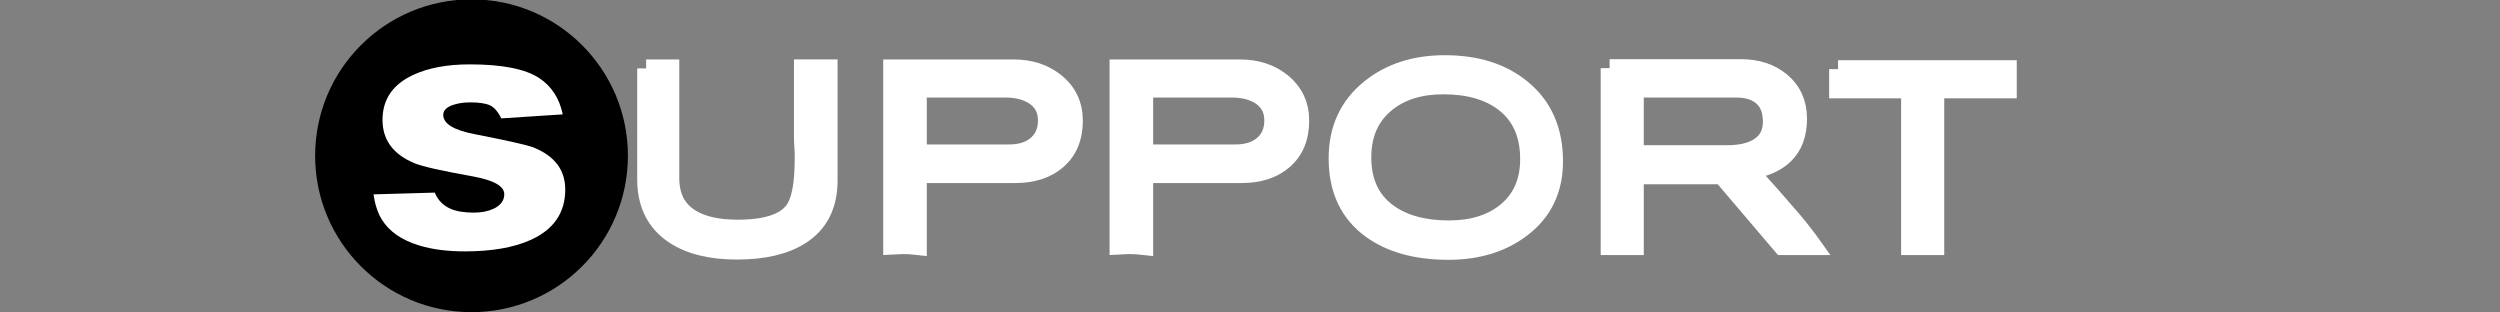 <?xml version="1.0" encoding="UTF-8"?><svg id="text" xmlns="http://www.w3.org/2000/svg" viewBox="0 0 140 17.479"><rect x="0" y="0" width="140" height="17.479" fill="#808080" stroke="none"/><rect width="140" height="17.479" fill="none"/><circle cx="26.405" cy="8.722" r="8.758"/><path d="M24.347,10.787c.178.429.477.732.896.91.326.14.761.21,1.302.21.41,0,.771-.07,1.078-.21.41-.187.616-.462.616-.826,0-.448-.588-.779-1.765-.994-1.773-.317-2.865-.564-3.275-.742-1.186-.495-1.778-1.302-1.778-2.422,0-1.139.564-1.974,1.694-2.506.849-.401,1.913-.602,3.191-.602,1.82,0,3.117.257,3.893.77.69.458,1.129,1.134,1.315,2.03l-3.443.224c-.188-.383-.401-.627-.645-.735-.242-.107-.606-.161-1.092-.161-.336,0-.64.042-.91.126-.401.122-.602.313-.602.575,0,.496.588.855,1.764,1.08,1.857.364,2.954.612,3.29.743,1.186.477,1.778,1.262,1.778,2.356,0,1.309-.653,2.253-1.96,2.833-.943.42-2.166.631-3.668.631-.99,0-1.849-.113-2.576-.338-.971-.301-1.661-.784-2.072-1.452-.094-.15-.173-.314-.238-.492-.064-.178-.116-.351-.153-.519l-.07-.392,3.43-.098Z" fill="#fff"/><path d="M36.183,3.829h1.357v6.146c0,1.036.392,1.787,1.174,2.254.634.383,1.5.574,2.6.574,1.593,0,2.641-.346,3.145-1.038.362-.505.545-1.463.545-2.875v-.168c0-.168-.008-.339-.021-.512-.014-.172-.021-.353-.021-.54v-3.842h1.442v6.28c0,1.402-.527,2.435-1.582,3.099-.877.551-2.062.827-3.556.827-1.466,0-2.637-.289-3.515-.868-1.045-.691-1.567-1.731-1.567-3.122V3.829Z" fill="#fff" stroke="#fff"/><path d="M49.96,3.829h6.804c.924,0,1.703.252,2.338.756.69.551,1.036,1.274,1.036,2.17,0,.961-.312,1.708-.938,2.24-.589.504-1.372.756-2.353.756h-5.446v4.032c-.271-.03-.464-.046-.581-.05-.116-.003-.207-.005-.272-.005l-.588.028V3.829ZM56.512,8.589c.616,0,1.11-.149,1.484-.448.42-.336.63-.803.63-1.4,0-.597-.243-1.054-.729-1.372-.42-.271-.947-.406-1.582-.406h-4.914v3.626h5.11Z" fill="#fff" stroke="#fff"/><path d="M62.636,3.829h6.804c.924,0,1.703.252,2.338.756.69.551,1.036,1.274,1.036,2.17,0,.961-.312,1.708-.938,2.24-.589.504-1.372.756-2.353.756h-5.446v4.032c-.271-.03-.464-.046-.581-.05-.116-.003-.207-.005-.272-.005l-.588.028V3.829ZM69.188,8.589c.616,0,1.11-.149,1.484-.448.42-.336.63-.803.63-1.4,0-.597-.243-1.054-.729-1.372-.42-.271-.947-.406-1.582-.406h-4.914v3.626h5.11Z" fill="#fff" stroke="#fff"/><path d="M80.91,3.591c1.765,0,3.202.453,4.312,1.358,1.204.98,1.806,2.343,1.806,4.088,0,1.586-.602,2.837-1.806,3.752-1.102.84-2.474,1.26-4.116,1.26-1.792,0-3.238-.401-4.34-1.204-1.241-.905-1.862-2.23-1.862-3.976,0-1.643.603-2.949,1.807-3.92,1.12-.905,2.52-1.358,4.199-1.358ZM81.135,12.845c1.297,0,2.352-.322,3.164-.966.887-.709,1.33-1.699,1.33-2.968,0-1.381-.467-2.431-1.4-3.15-.85-.653-1.983-.98-3.402-.98-1.315,0-2.385.336-3.205,1.008-.888.728-1.33,1.736-1.33,3.024,0,1.363.48,2.394,1.441,3.094.858.625,1.993.938,3.402.938Z" fill="#fff" stroke="#fff"/><path d="M90.137,3.815h7.364c.896,0,1.643.243,2.239.729.635.524.952,1.226.952,2.105,0,.861-.247,1.534-.742,2.021-.457.449-1.12.744-1.987.884.121.149.526.607,1.218,1.372.42.476.826.943,1.218,1.4.438.523.816,1.008,1.134,1.456h-1.735l-3.374-3.962h-4.872v3.962h-1.414V3.815ZM96.73,8.631c.7,0,1.26-.122,1.68-.365.542-.309.812-.791.812-1.448,0-.609-.175-1.07-.525-1.384-.35-.313-.833-.471-1.449-.471h-5.697v3.668h5.18Z" fill="#fff" stroke="#fff"/><path d="M102.932,3.871h9.506v1.134h-4.061v8.778h-1.414V5.005h-4.031v-1.134Z" fill="#fff" stroke="#fff"/></svg>